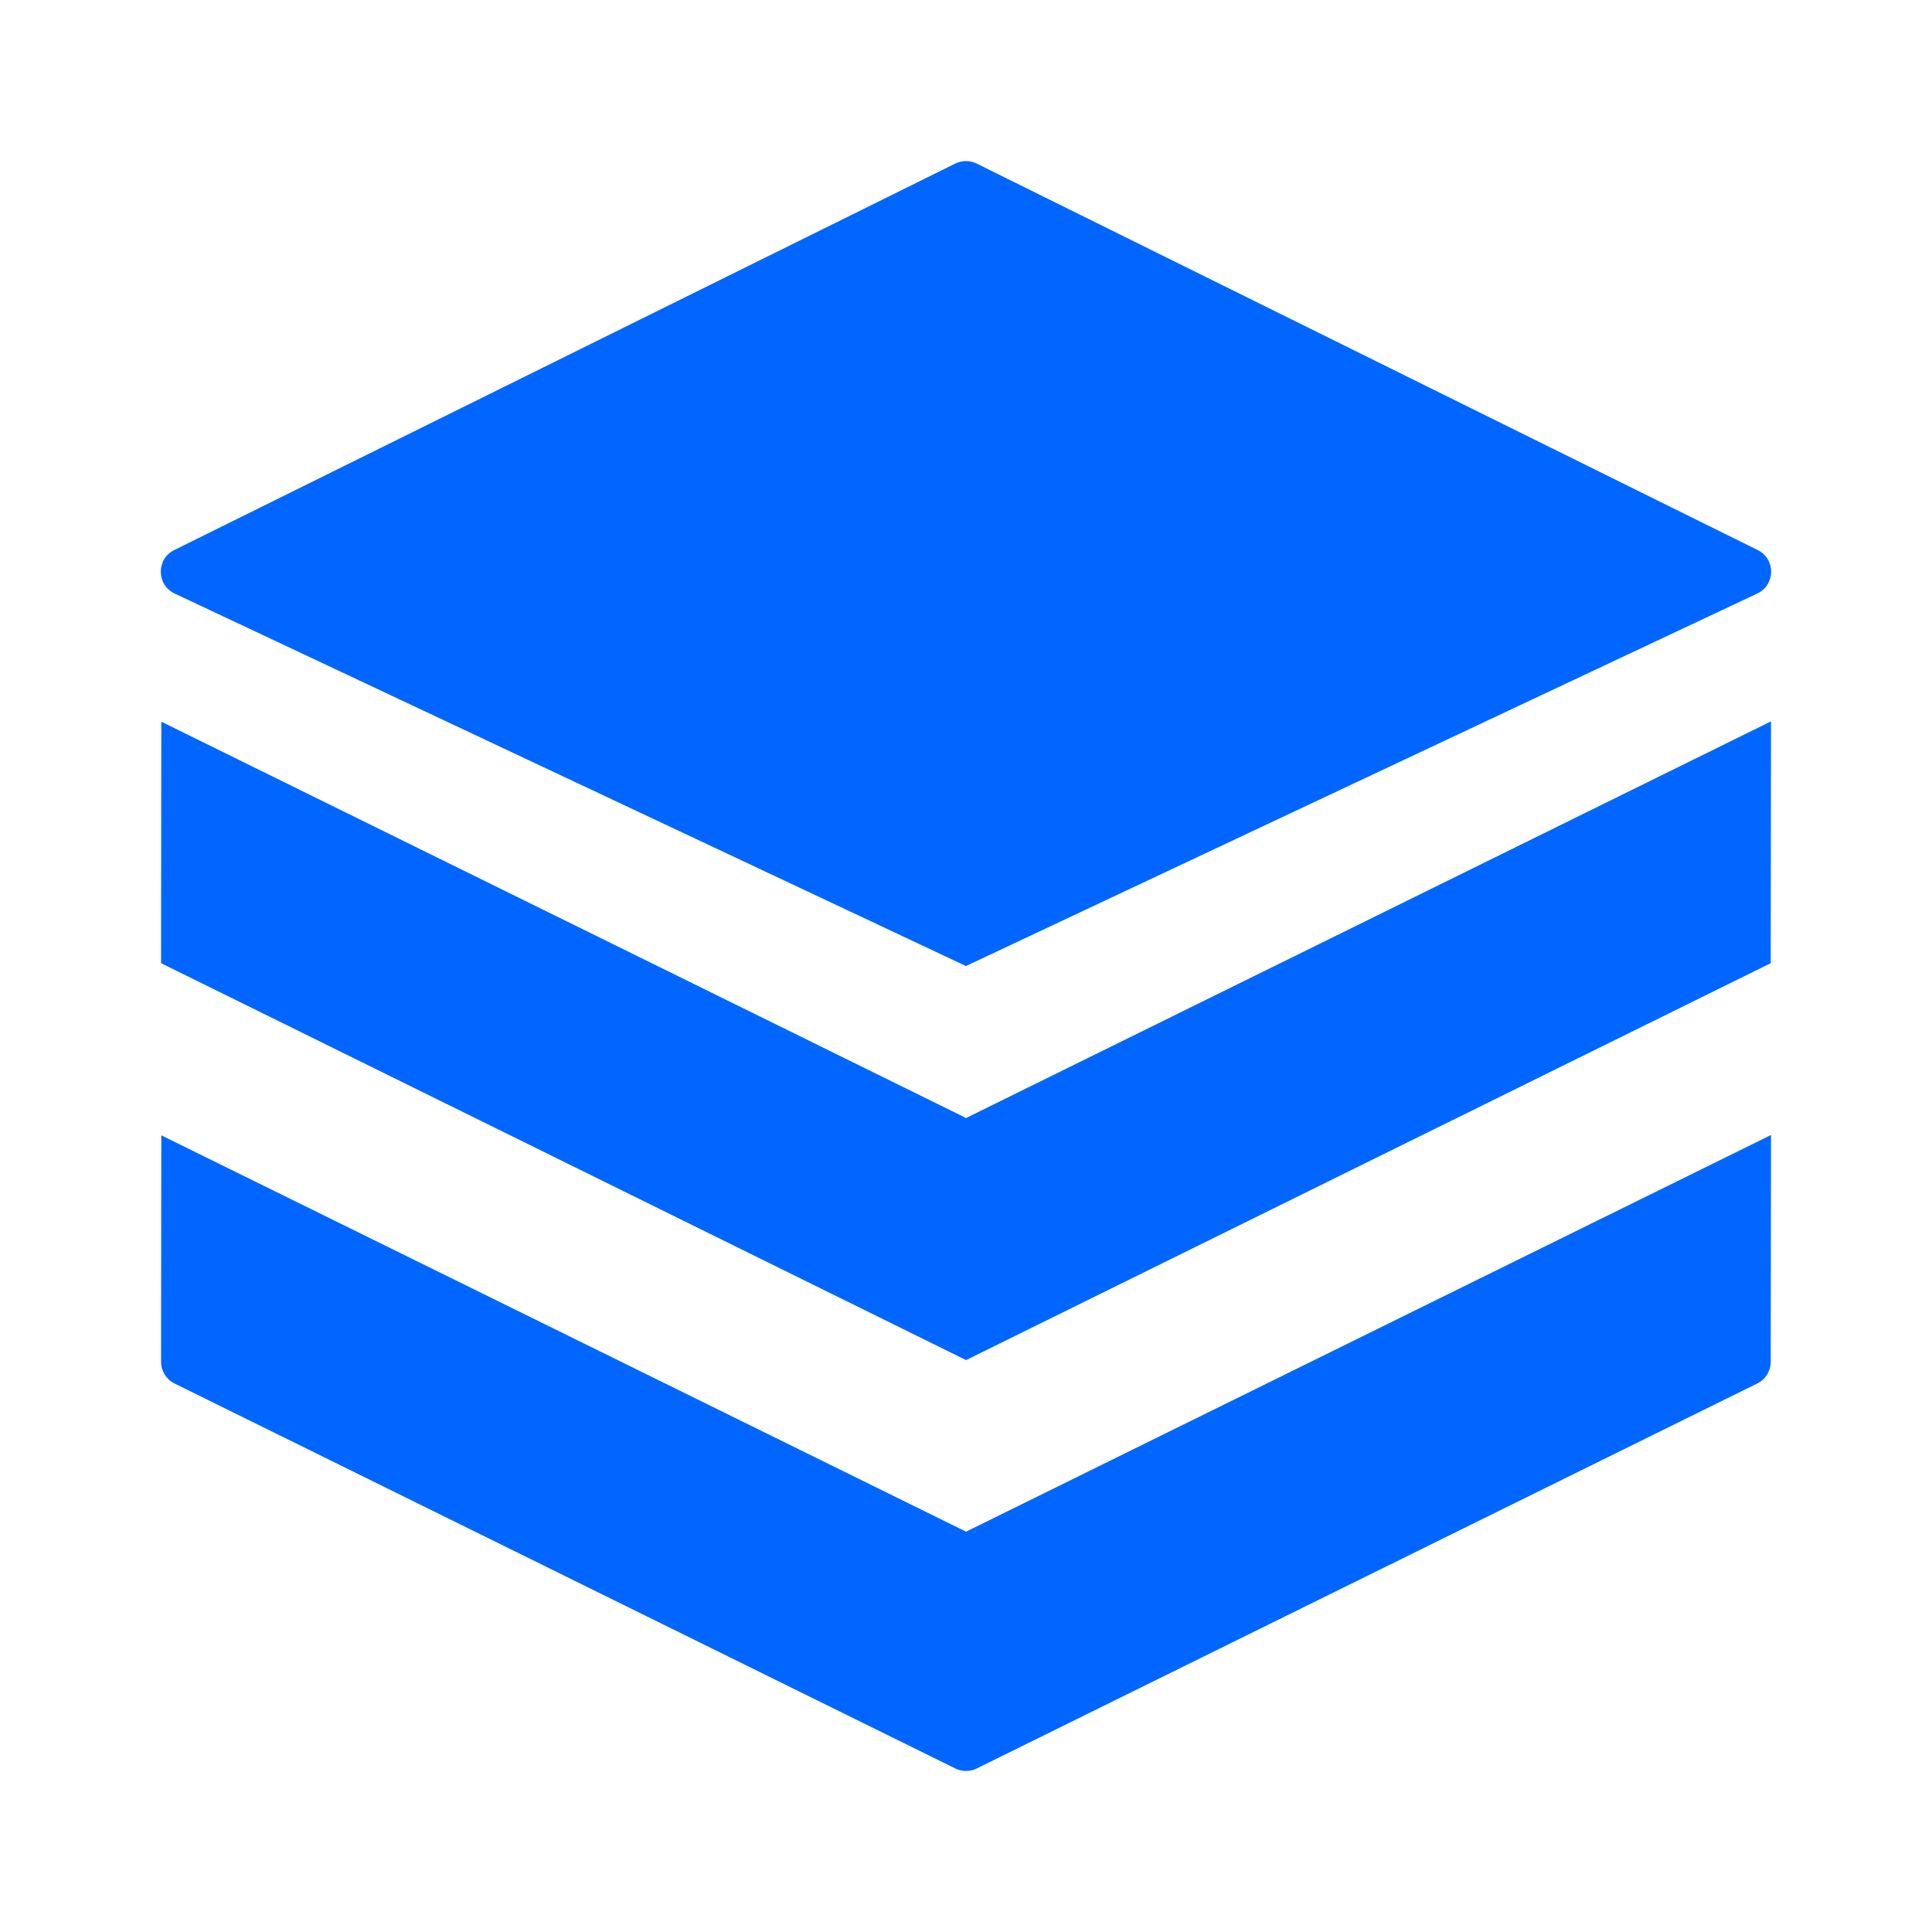 <svg width="48" height="48" viewBox="0 0 48 48" fill="none" xmlns="http://www.w3.org/2000/svg">
<path d="M4.339 14.746C3.885 14.532 3.879 13.888 4.329 13.666L23.733 4.064C23.901 3.981 24.098 3.981 24.265 4.064L43.669 13.666C44.119 13.888 44.113 14.532 43.659 14.746L23.999 24.001L4.339 14.746Z" fill="#0066FF"/>
<path d="M44 17.922L43.993 23.93L24.002 33.791L4.002 23.93L4.008 17.93L24.002 27.777L44 17.922Z" fill="#0066FF"/>
<path d="M44 28.199L43.993 33.835C43.993 34.063 43.864 34.271 43.659 34.372L24.267 43.937C24.1 44.02 23.904 44.02 23.736 43.938L4.337 34.373C4.132 34.272 4.002 34.063 4.002 33.834L4.008 28.207L24.002 38.054L44 28.199Z" fill="#0066FF"/>
</svg>
